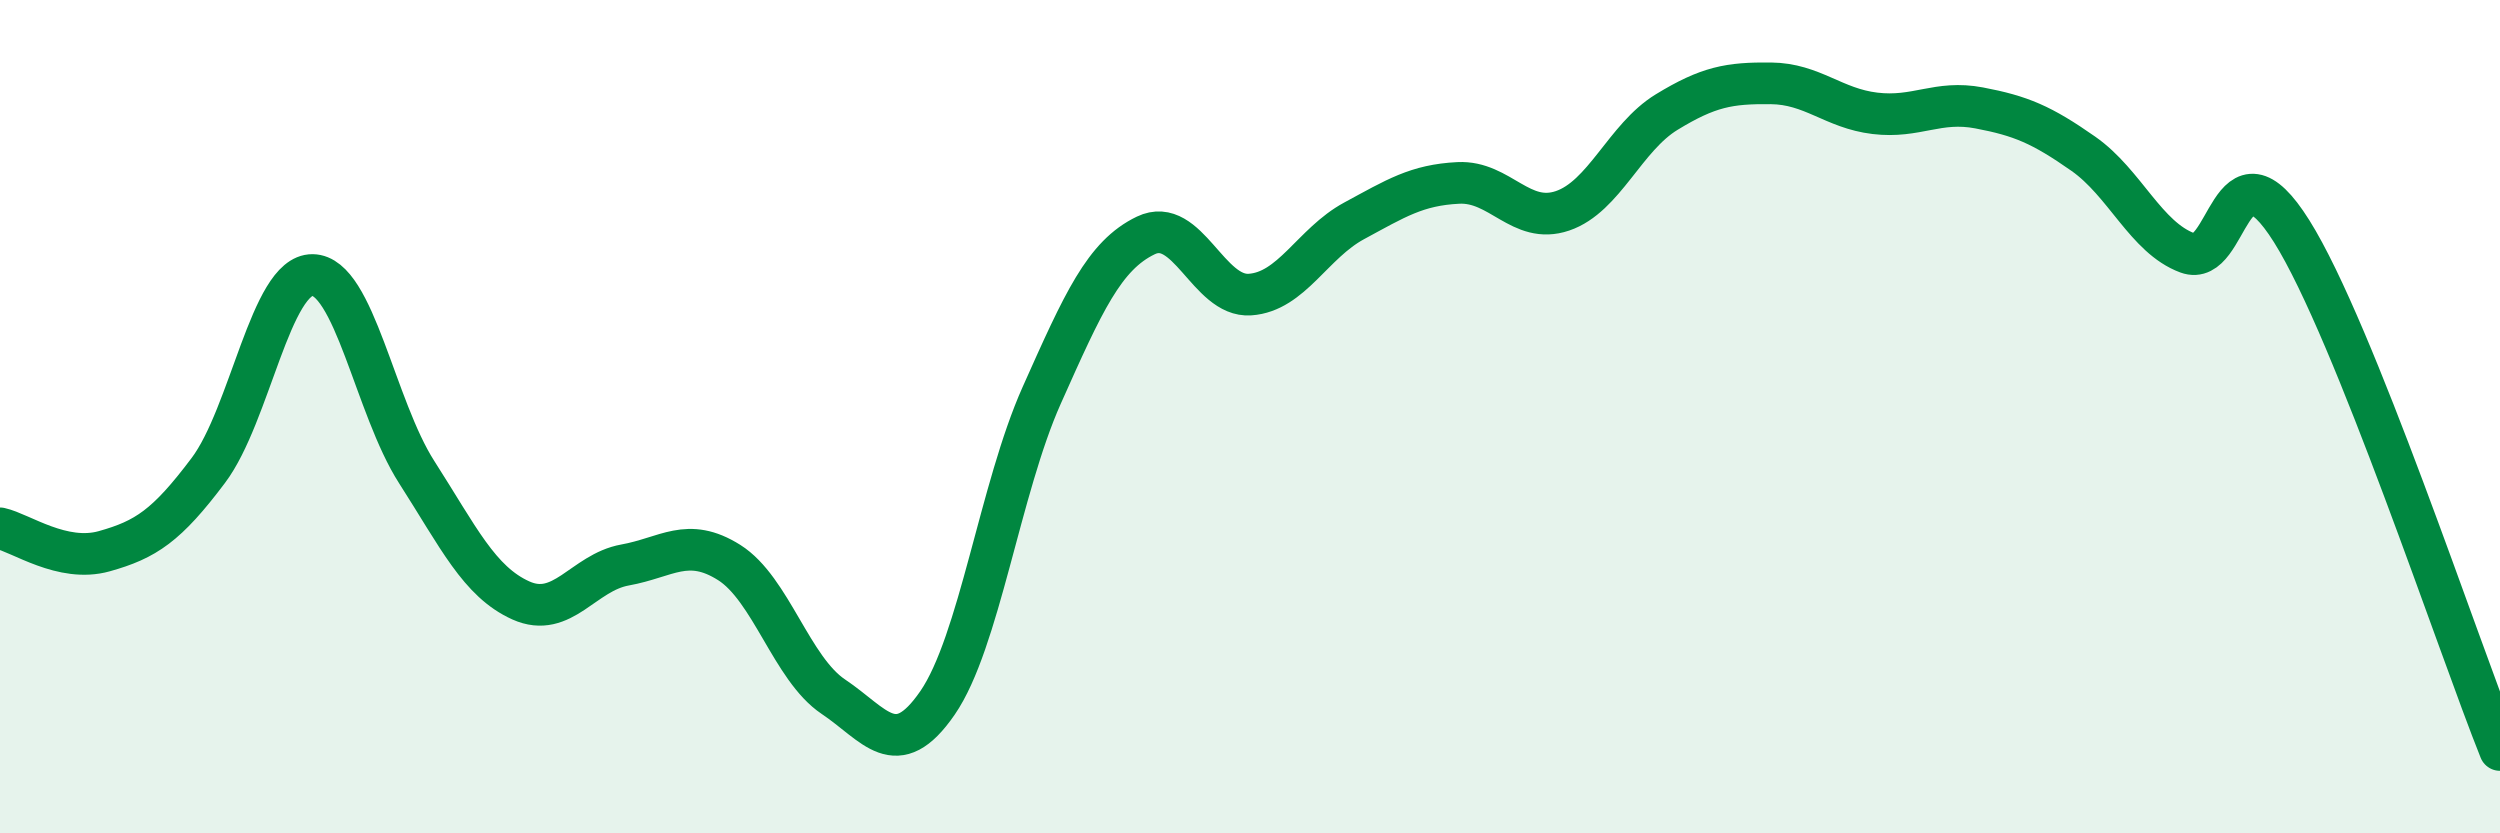 
    <svg width="60" height="20" viewBox="0 0 60 20" xmlns="http://www.w3.org/2000/svg">
      <path
        d="M 0,12.68 C 0.5,12.79 1.5,13.51 2.5,13.23 C 3.5,12.95 4,12.62 5,11.29 C 6,9.96 6.5,6.59 7.5,6.6 C 8.5,6.61 9,9.77 10,11.33 C 11,12.89 11.5,13.96 12.5,14.41 C 13.5,14.86 14,13.74 15,13.56 C 16,13.38 16.5,12.87 17.5,13.5 C 18.5,14.13 19,16.05 20,16.72 C 21,17.39 21.5,18.32 22.5,16.87 C 23.5,15.42 24,11.73 25,9.49 C 26,7.25 26.5,6.13 27.5,5.65 C 28.5,5.17 29,7.14 30,7.07 C 31,7 31.5,5.84 32.5,5.3 C 33.5,4.76 34,4.44 35,4.39 C 36,4.34 36.5,5.4 37.5,5.06 C 38.5,4.72 39,3.3 40,2.69 C 41,2.08 41.5,1.99 42.5,2 C 43.5,2.01 44,2.6 45,2.72 C 46,2.84 46.5,2.4 47.5,2.59 C 48.5,2.78 49,2.99 50,3.69 C 51,4.39 51.5,5.7 52.5,6.07 C 53.5,6.44 53.5,3.16 55,5.55 C 56.5,7.94 59,15.51 60,18L60 20L0 20Z"
        fill="#008740"
        opacity="0.1"
        stroke-linecap="round"
        stroke-linejoin="round"
      />
      <path
        d="M 0,12.68 C 0.5,12.79 1.5,13.51 2.5,13.23 C 3.5,12.95 4,12.62 5,11.29 C 6,9.96 6.5,6.59 7.5,6.6 C 8.5,6.61 9,9.77 10,11.33 C 11,12.89 11.5,13.96 12.5,14.41 C 13.5,14.86 14,13.74 15,13.56 C 16,13.38 16.5,12.87 17.5,13.5 C 18.5,14.13 19,16.05 20,16.72 C 21,17.39 21.5,18.32 22.5,16.87 C 23.5,15.42 24,11.73 25,9.49 C 26,7.25 26.5,6.13 27.5,5.65 C 28.5,5.17 29,7.14 30,7.07 C 31,7 31.5,5.84 32.5,5.3 C 33.5,4.76 34,4.44 35,4.39 C 36,4.34 36.5,5.4 37.5,5.06 C 38.5,4.72 39,3.3 40,2.69 C 41,2.08 41.5,1.99 42.5,2 C 43.5,2.01 44,2.6 45,2.72 C 46,2.84 46.5,2.4 47.5,2.59 C 48.5,2.78 49,2.99 50,3.69 C 51,4.39 51.5,5.7 52.5,6.07 C 53.5,6.44 53.5,3.16 55,5.55 C 56.5,7.94 59,15.51 60,18"
        stroke="#008740"
        stroke-width="1"
        fill="none"
        stroke-linecap="round"
        stroke-linejoin="round"
      />
    </svg>
  